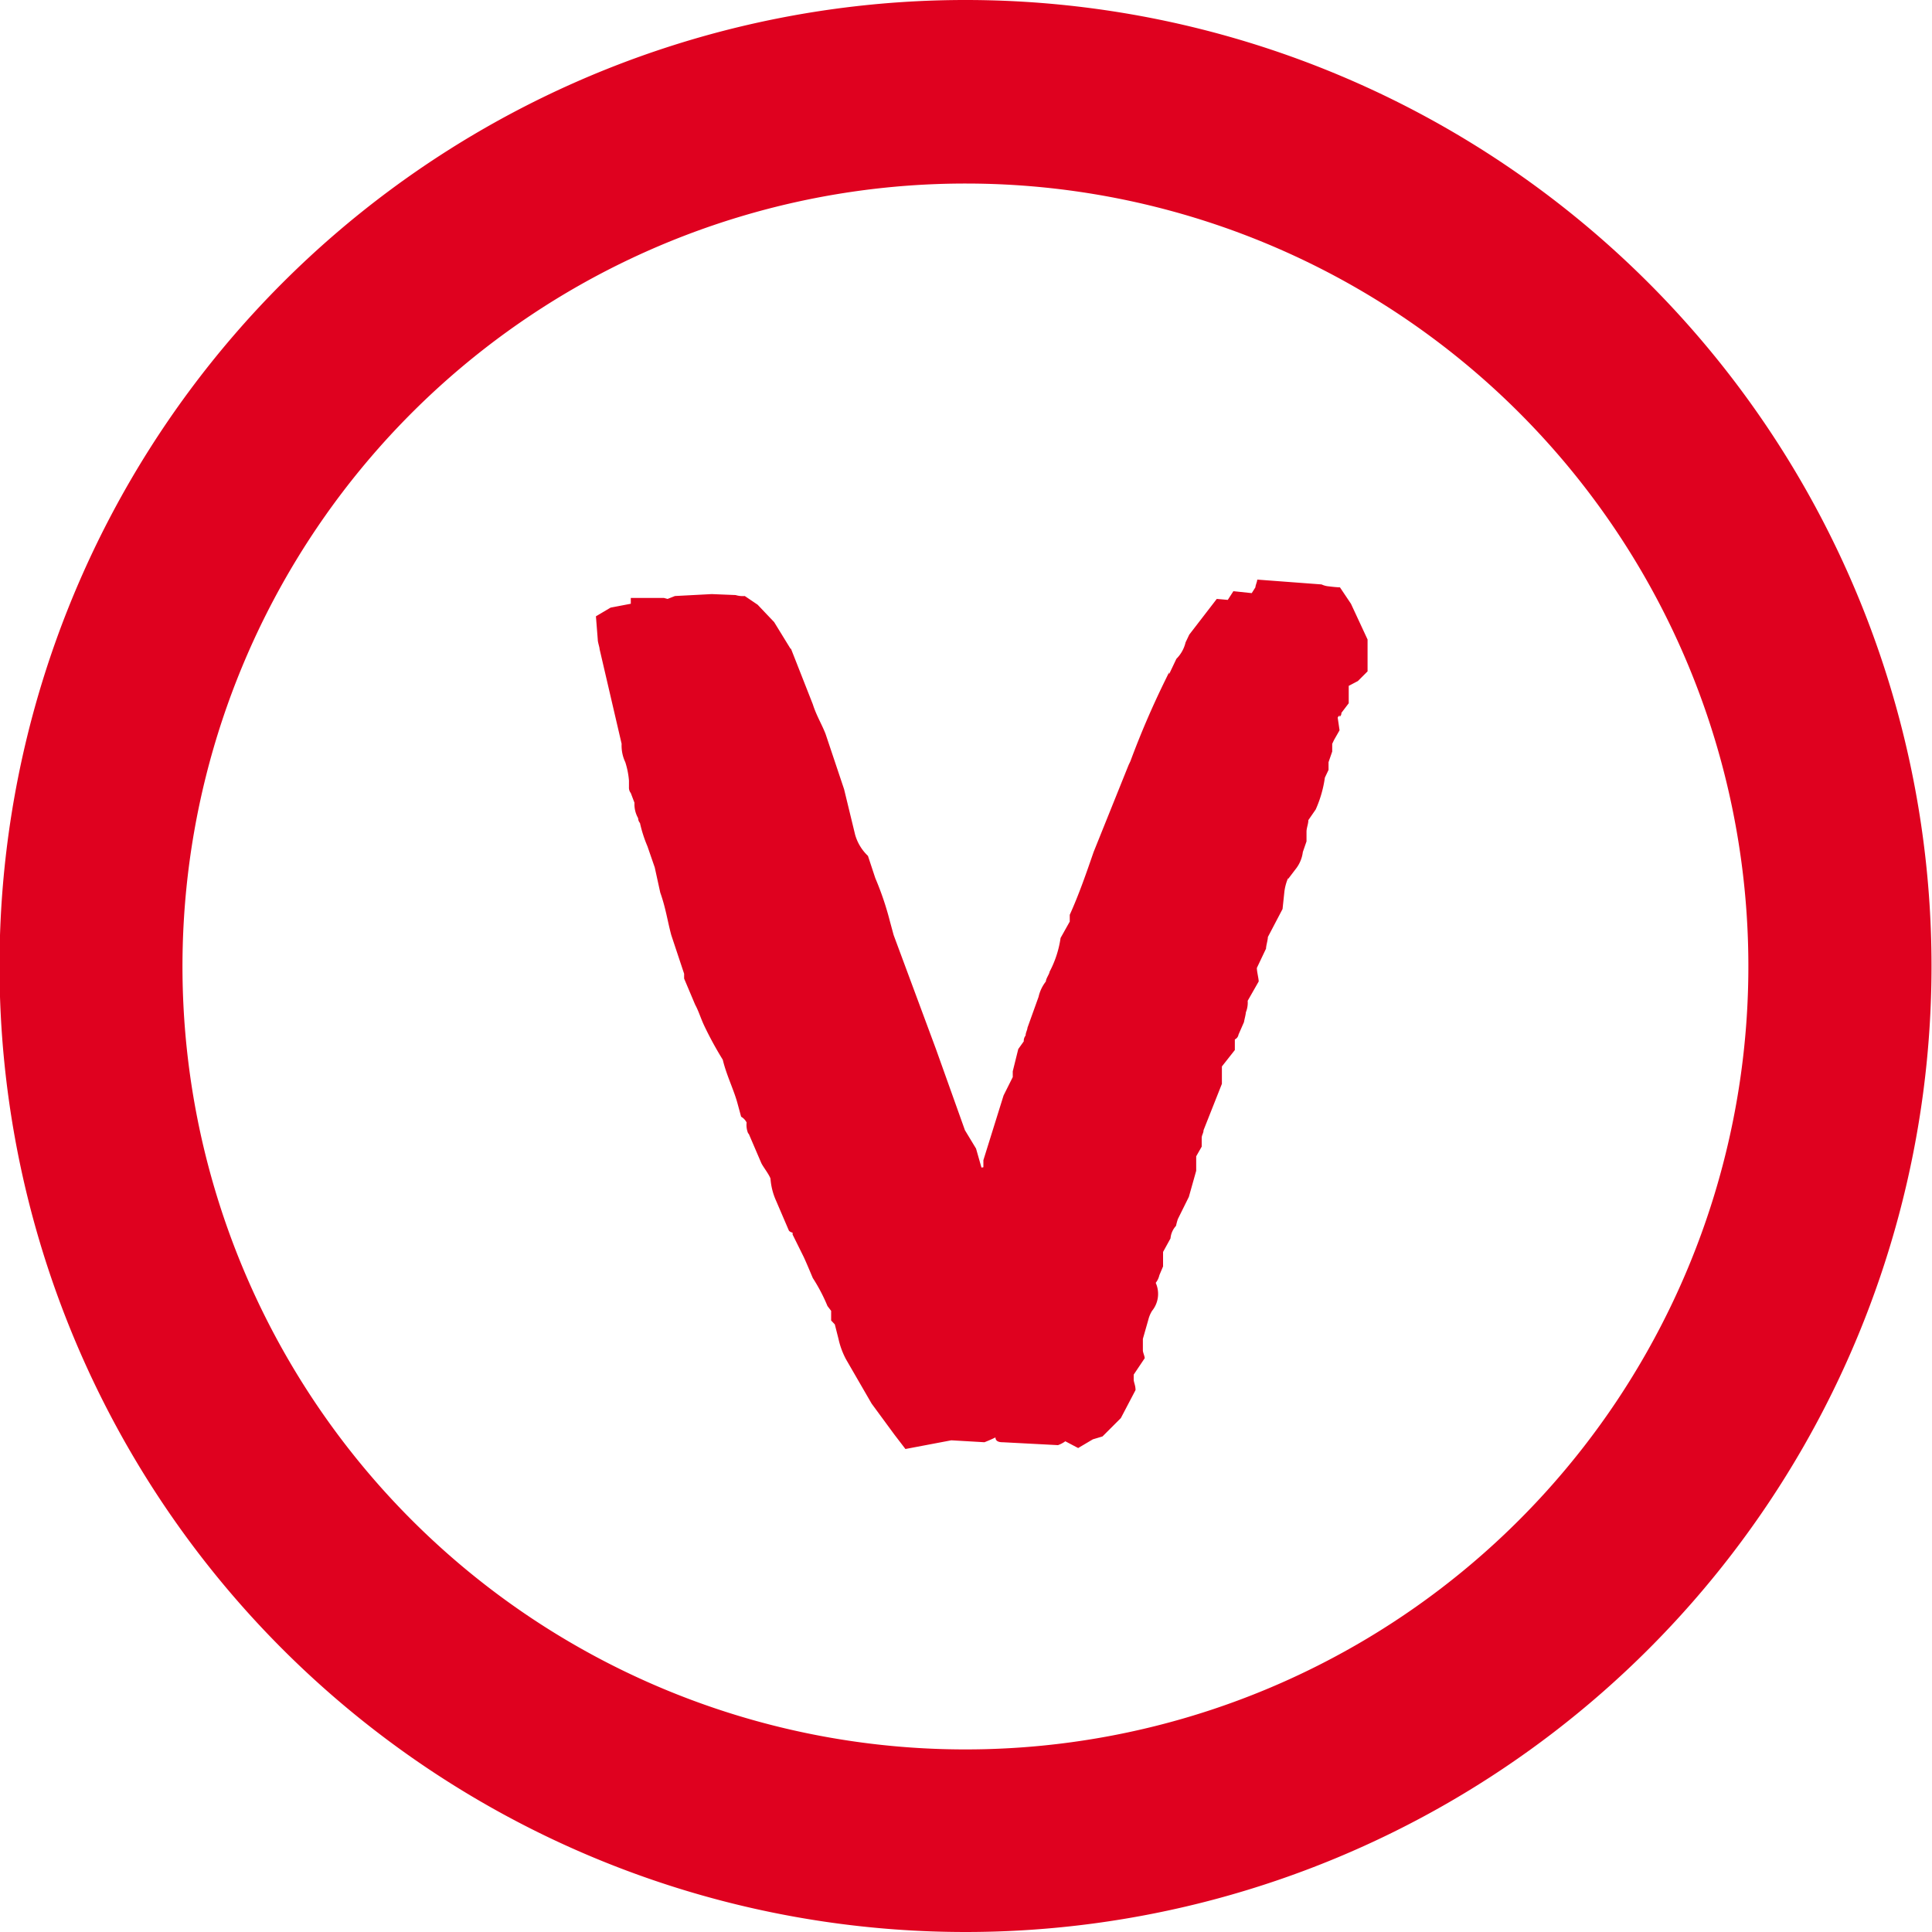 <svg xmlns="http://www.w3.org/2000/svg" width="20" height="20" viewBox="0 0 20 20">
  <defs>
    <style>
      .cls-1 {
        fill: #df011f;
        fill-rule: evenodd;
      }
    </style>
  </defs>
  <path id="Forma_6_copia_3" data-name="Forma 6 copia 3" class="cls-1" d="M194.258,1290.85l0.115,0.15,0.475-.09,0.343,0.02c0.076-.03.114-0.05,0.114-0.05,0,0.05.057,0.05,0.076,0.05l0.571,0.03a0.279,0.279,0,0,0,.076-0.04l0.133,0.07,0.152-.09,0.1-.03,0.19-.19,0.152-.29c0-.05-0.019-0.08-0.019-0.11v-0.05l0.114-.17c0-.02-0.019-0.06-0.019-0.08v-0.12l0.057-.2a0.316,0.316,0,0,1,.038-0.09,0.278,0.278,0,0,0,.038-0.29,0.2,0.2,0,0,0,.038-0.08l0.038-.09v-0.15l0.077-.14a0.22,0.22,0,0,1,.057-0.13,0.663,0.663,0,0,1,.019-0.07l0.114-.23,0.076-.27v-0.15l0.057-.1v-0.09c0-.03.019-0.05,0.019-0.08l0.19-.48v-0.18l0.134-.17v-0.11a0.066,0.066,0,0,0,.038-0.05l0.057-.13c0-.01.019-0.08,0.019-0.1a0.266,0.266,0,0,0,.019-0.12l0.114-.2c0-.03-0.019-0.1-0.019-0.14l0.095-.2c0-.03.019-0.09,0.019-0.12l0.152-.29,0.019-.18a0.53,0.53,0,0,1,.038-0.14v0.01l0.076-.1a0.355,0.355,0,0,0,.077-0.18l0.038-.11v-0.1c0-.04.019-0.08,0.019-0.12l0.076-.11a1.22,1.22,0,0,0,.095-0.33l0.038-.08v-0.08l0.038-.11v-0.08l0.019-.04,0.057-.1-0.019-.13c0-.01.019-0.02,0.019-0.03v0.02a0.044,0.044,0,0,0,.019-0.04l0.076-.1v-0.18l0.095-.05,0.1-.1v-0.33l-0.172-.37-0.114-.17c-0.038,0-.114-0.01-0.114-0.01a0.215,0.215,0,0,1-.076-0.02l-0.666-.05c0,0.02-.019.06-0.019,0.08l-0.038.06-0.19-.02-0.058.09-0.114-.01-0.285.37-0.038.08a0.354,0.354,0,0,1-.095.17l-0.076.16v-0.02l-0.039.08a9,9,0,0,0-.361.84l-0.019.04-0.362.9c-0.076.22-.152,0.44-0.247,0.65v0.07l-0.095.17a1.075,1.075,0,0,1-.114.35c0,0.02-.038.07-0.038,0.1a0.4,0.4,0,0,0-.076.16l-0.115.32c0,0.02-.019.05-0.019,0.08a0.088,0.088,0,0,0-.019.06l-0.057.08-0.057.23v0.06l-0.095.19-0.209.67v0.07c0,0.01-.019,0-0.019.01l-0.057-.2-0.115-.19-0.3-.84-0.438-1.18-0.038-.14a3.085,3.085,0,0,0-.152-0.45l-0.076-.23a0.483,0.483,0,0,1-.133-0.22l-0.114-.47-0.191-.57c-0.038-.1-0.095-0.19-0.133-0.31l-0.228-.58v0.01l-0.172-.28-0.171-.18-0.133-.09a0.251,0.251,0,0,1-.095-0.01l-0.247-.01-0.381.02-0.076.03-0.038-.01h-0.343v0.06l-0.209.04-0.152.09,0.019,0.24c0,0.03.019,0.08,0.019,0.1l0.228,0.98a0.4,0.4,0,0,0,.038.19,0.847,0.847,0,0,1,.038.19v0.07a0.09,0.09,0,0,0,.019.06l0.038,0.1a0.294,0.294,0,0,0,.038.16,0.078,0.078,0,0,0,.019.05,1.362,1.362,0,0,0,.077.24l0.076,0.22,0.057,0.26c0.057,0.16.076,0.3,0.114,0.44l0.133,0.4v0.05l0.114,0.27c0.038,0.07.057,0.14,0.095,0.22a3.681,3.681,0,0,0,.191.35c0.038,0.16.114,0.31,0.152,0.45l0.038,0.14a0.147,0.147,0,0,1,.057.06,0.227,0.227,0,0,0,.019.12v-0.01l0.133,0.31c0.019,0.04.076,0.11,0.095,0.16a0.674,0.674,0,0,0,.058.23l0.133,0.31a0.065,0.065,0,0,0,.038.02v0.02l0.114,0.23c0.019,0.04.057,0.13,0.057,0.13l0.038,0.09a1.8,1.8,0,0,1,.152.29l0.038,0.05v0.1l0.038,0.04,0.038,0.15a0.824,0.824,0,0,0,.077.21l0.266,0.46Zm0.747,5.15a10,10,0,1,1,9.99-10A10,10,0,0,1,195.005,1296Zm0-18.1a8.105,8.105,0,1,0,8.094,8.1A8.1,8.1,0,0,0,195.005,1277.9Z" transform="translate(-185 -1276)"/>
</svg>
